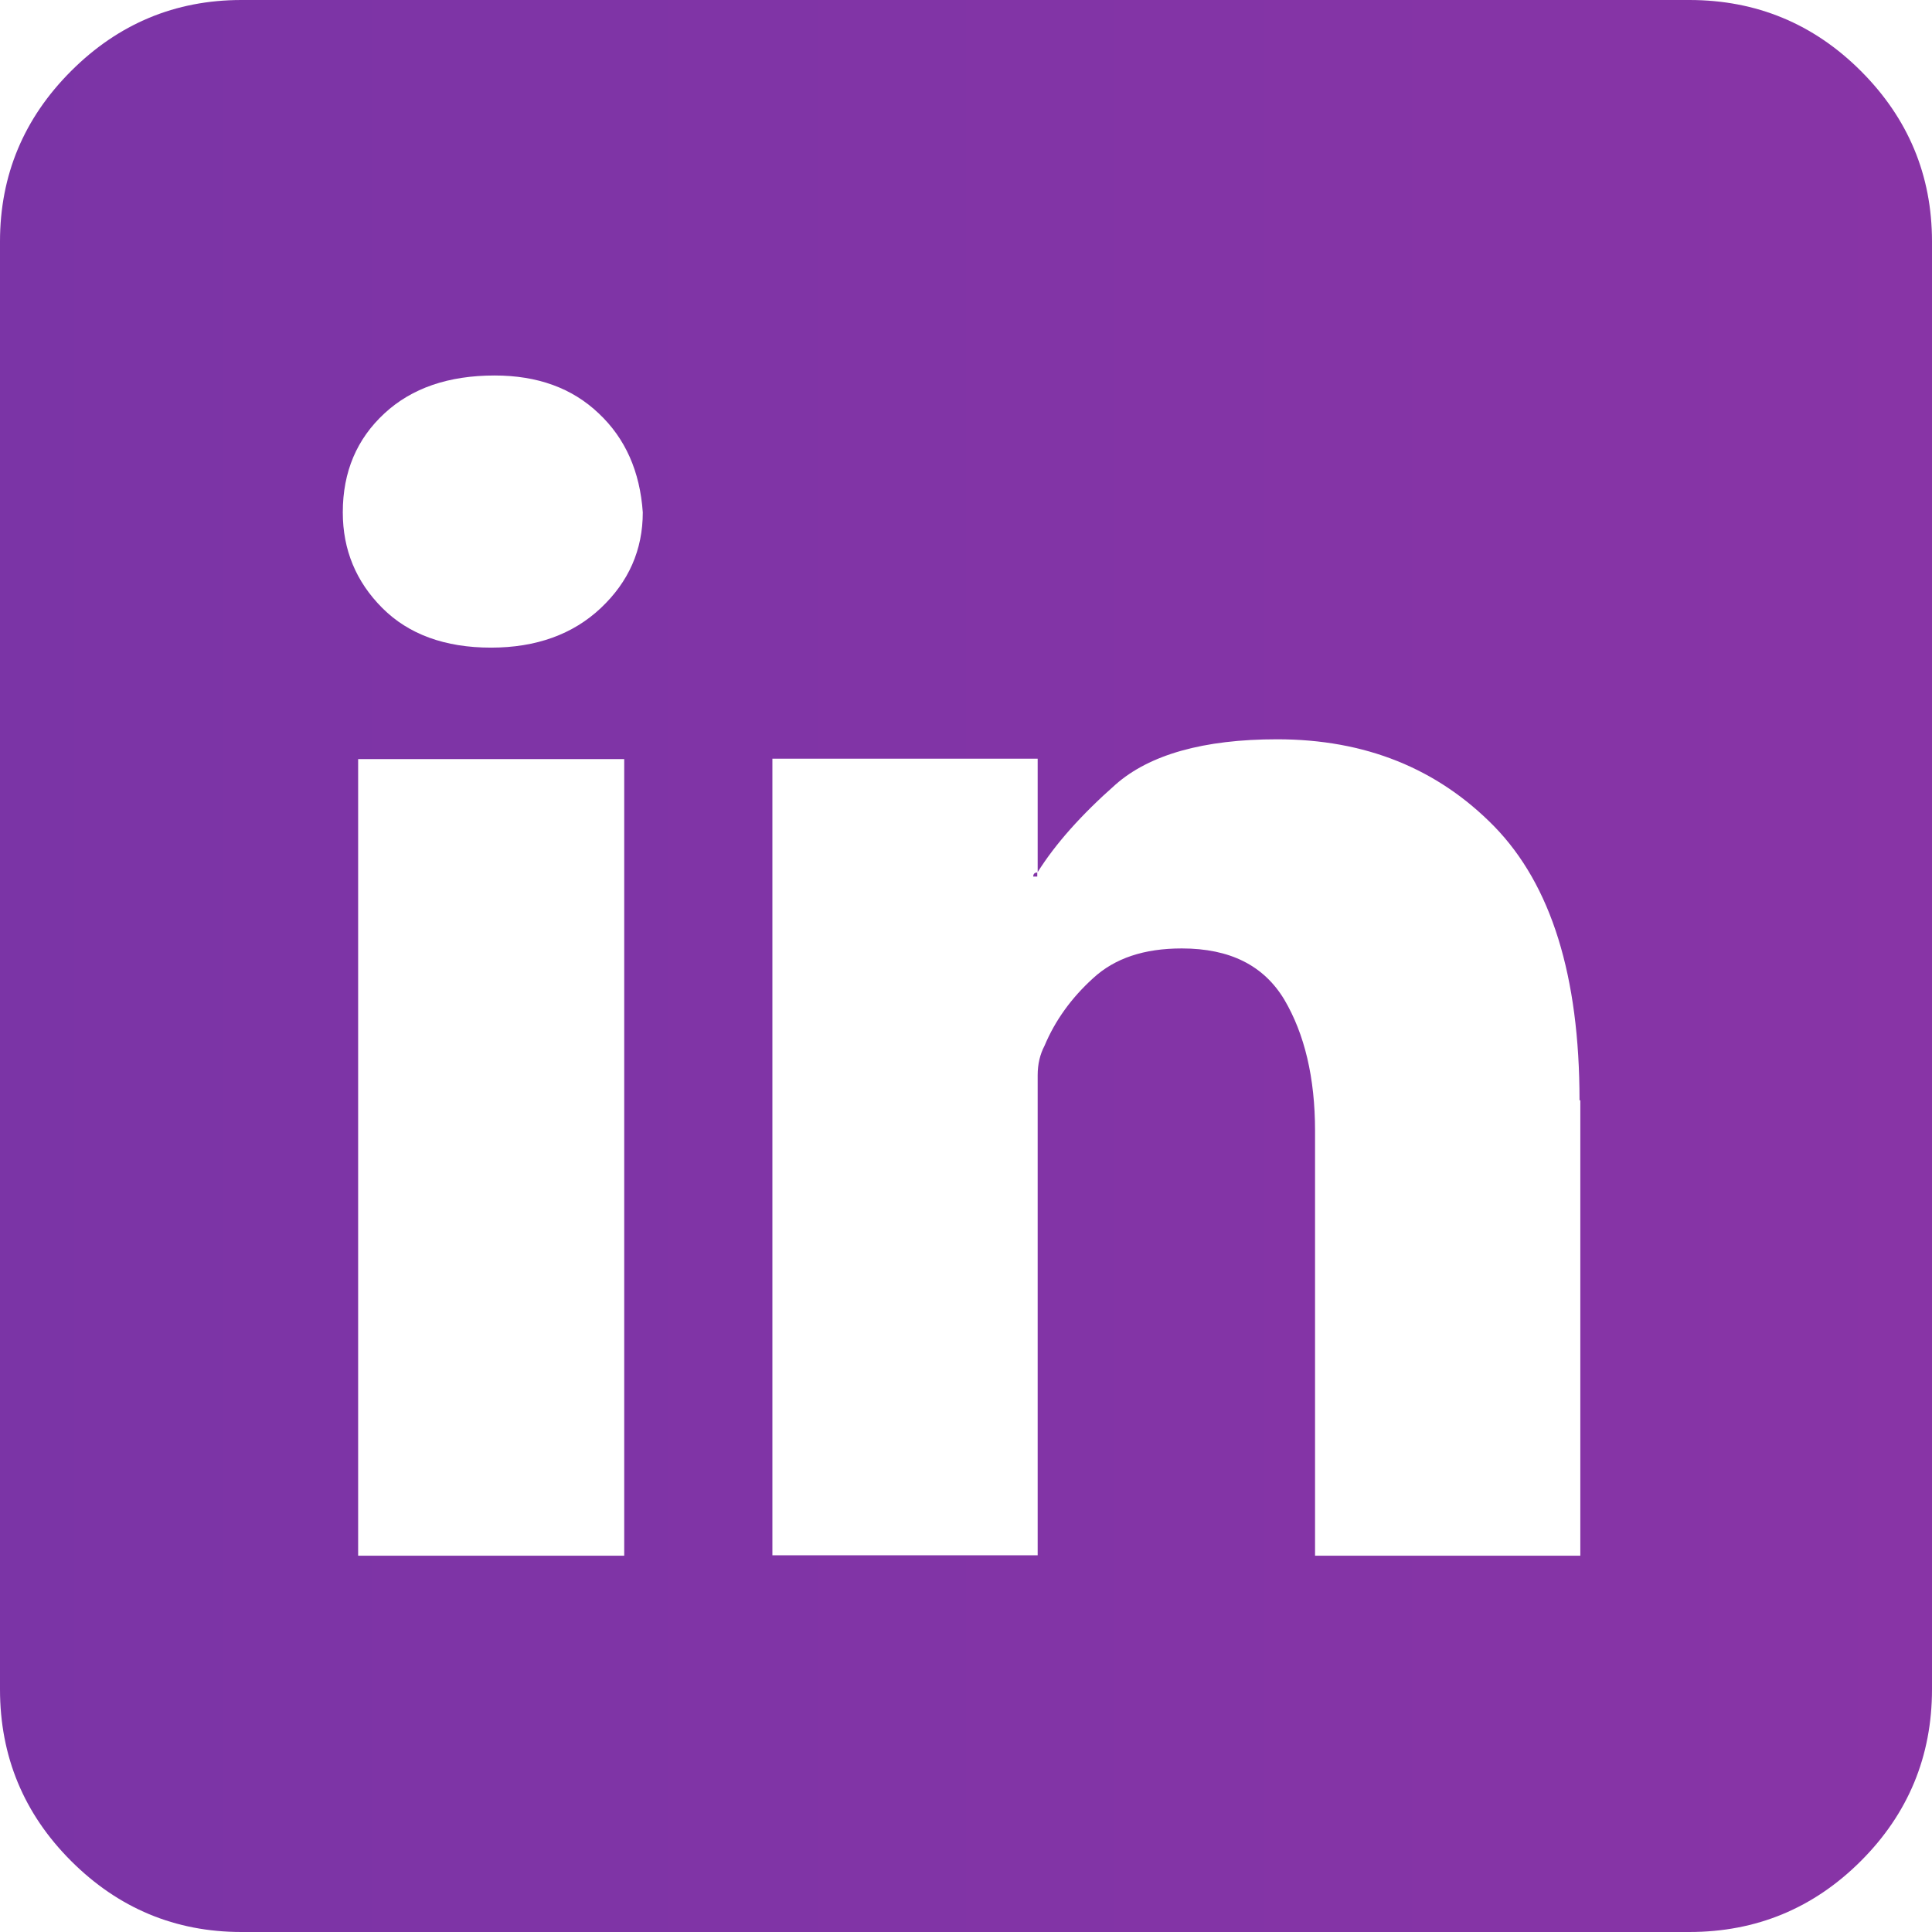 <?xml version="1.0" encoding="UTF-8"?>
<svg id="Capa_2" data-name="Capa 2" xmlns="http://www.w3.org/2000/svg" xmlns:xlink="http://www.w3.org/1999/xlink" viewBox="0 0 47.85 47.85">
  <defs>
    <style>
      .cls-1 {
        fill: url(#Degradado_sin_nombre_34);
      }
    </style>
    <linearGradient id="Degradado_sin_nombre_34" data-name="Degradado sin nombre 34" x1="0" y1="23.93" x2="47.85" y2="23.93" gradientUnits="userSpaceOnUse">
      <stop offset="0" stop-color="#7b34a6"/>
      <stop offset="1" stop-color="#8834a6"/>
    </linearGradient>
  </defs>
  <g id="Capa_4" data-name="Capa 4">
    <path class="cls-1" d="m41.85,47.85H5.98c-1.64,0-3.05-.59-4.22-1.76s-1.76-2.59-1.76-4.25V5.98c0-1.64.59-3.05,1.76-4.22S4.34,0,5.98,0h35.86c1.66,0,3.08.59,4.25,1.76s1.76,2.58,1.76,4.22v35.86c0,1.66-.59,3.08-1.76,4.25s-2.59,1.76-4.25,1.76ZM12.16,16.04c1.12,0,2.03-.33,2.72-.98.69-.65,1.04-1.44,1.04-2.37-.07-1.01-.43-1.83-1.09-2.45-.66-.63-1.52-.94-2.58-.94-1.14,0-2.05.31-2.73.94-.68.63-1.03,1.44-1.03,2.45,0,.93.33,1.72.98,2.37.65.65,1.55.98,2.69.98Zm3.3,2.76h-6.59v19.73h6.59v-19.73Zm23.66,8.45c0-3.08-.7-5.33-2.11-6.78-1.41-1.44-3.2-2.16-5.38-2.16-1.82,0-3.16.38-4,1.12-.85.75-1.49,1.47-1.93,2.17v-2.81h-6.57v19.73h6.57v-11.89c0-.28.06-.52.17-.73.26-.62.66-1.18,1.2-1.67.54-.5,1.27-.74,2.2-.74,1.19,0,2.03.42,2.54,1.27.5.85.76,1.93.76,3.25v10.52h6.57v-11.28Zm-13.53-5.54c0-.06.03-.1.1-.1v.1h-.1Z"/>
  </g>
</svg>